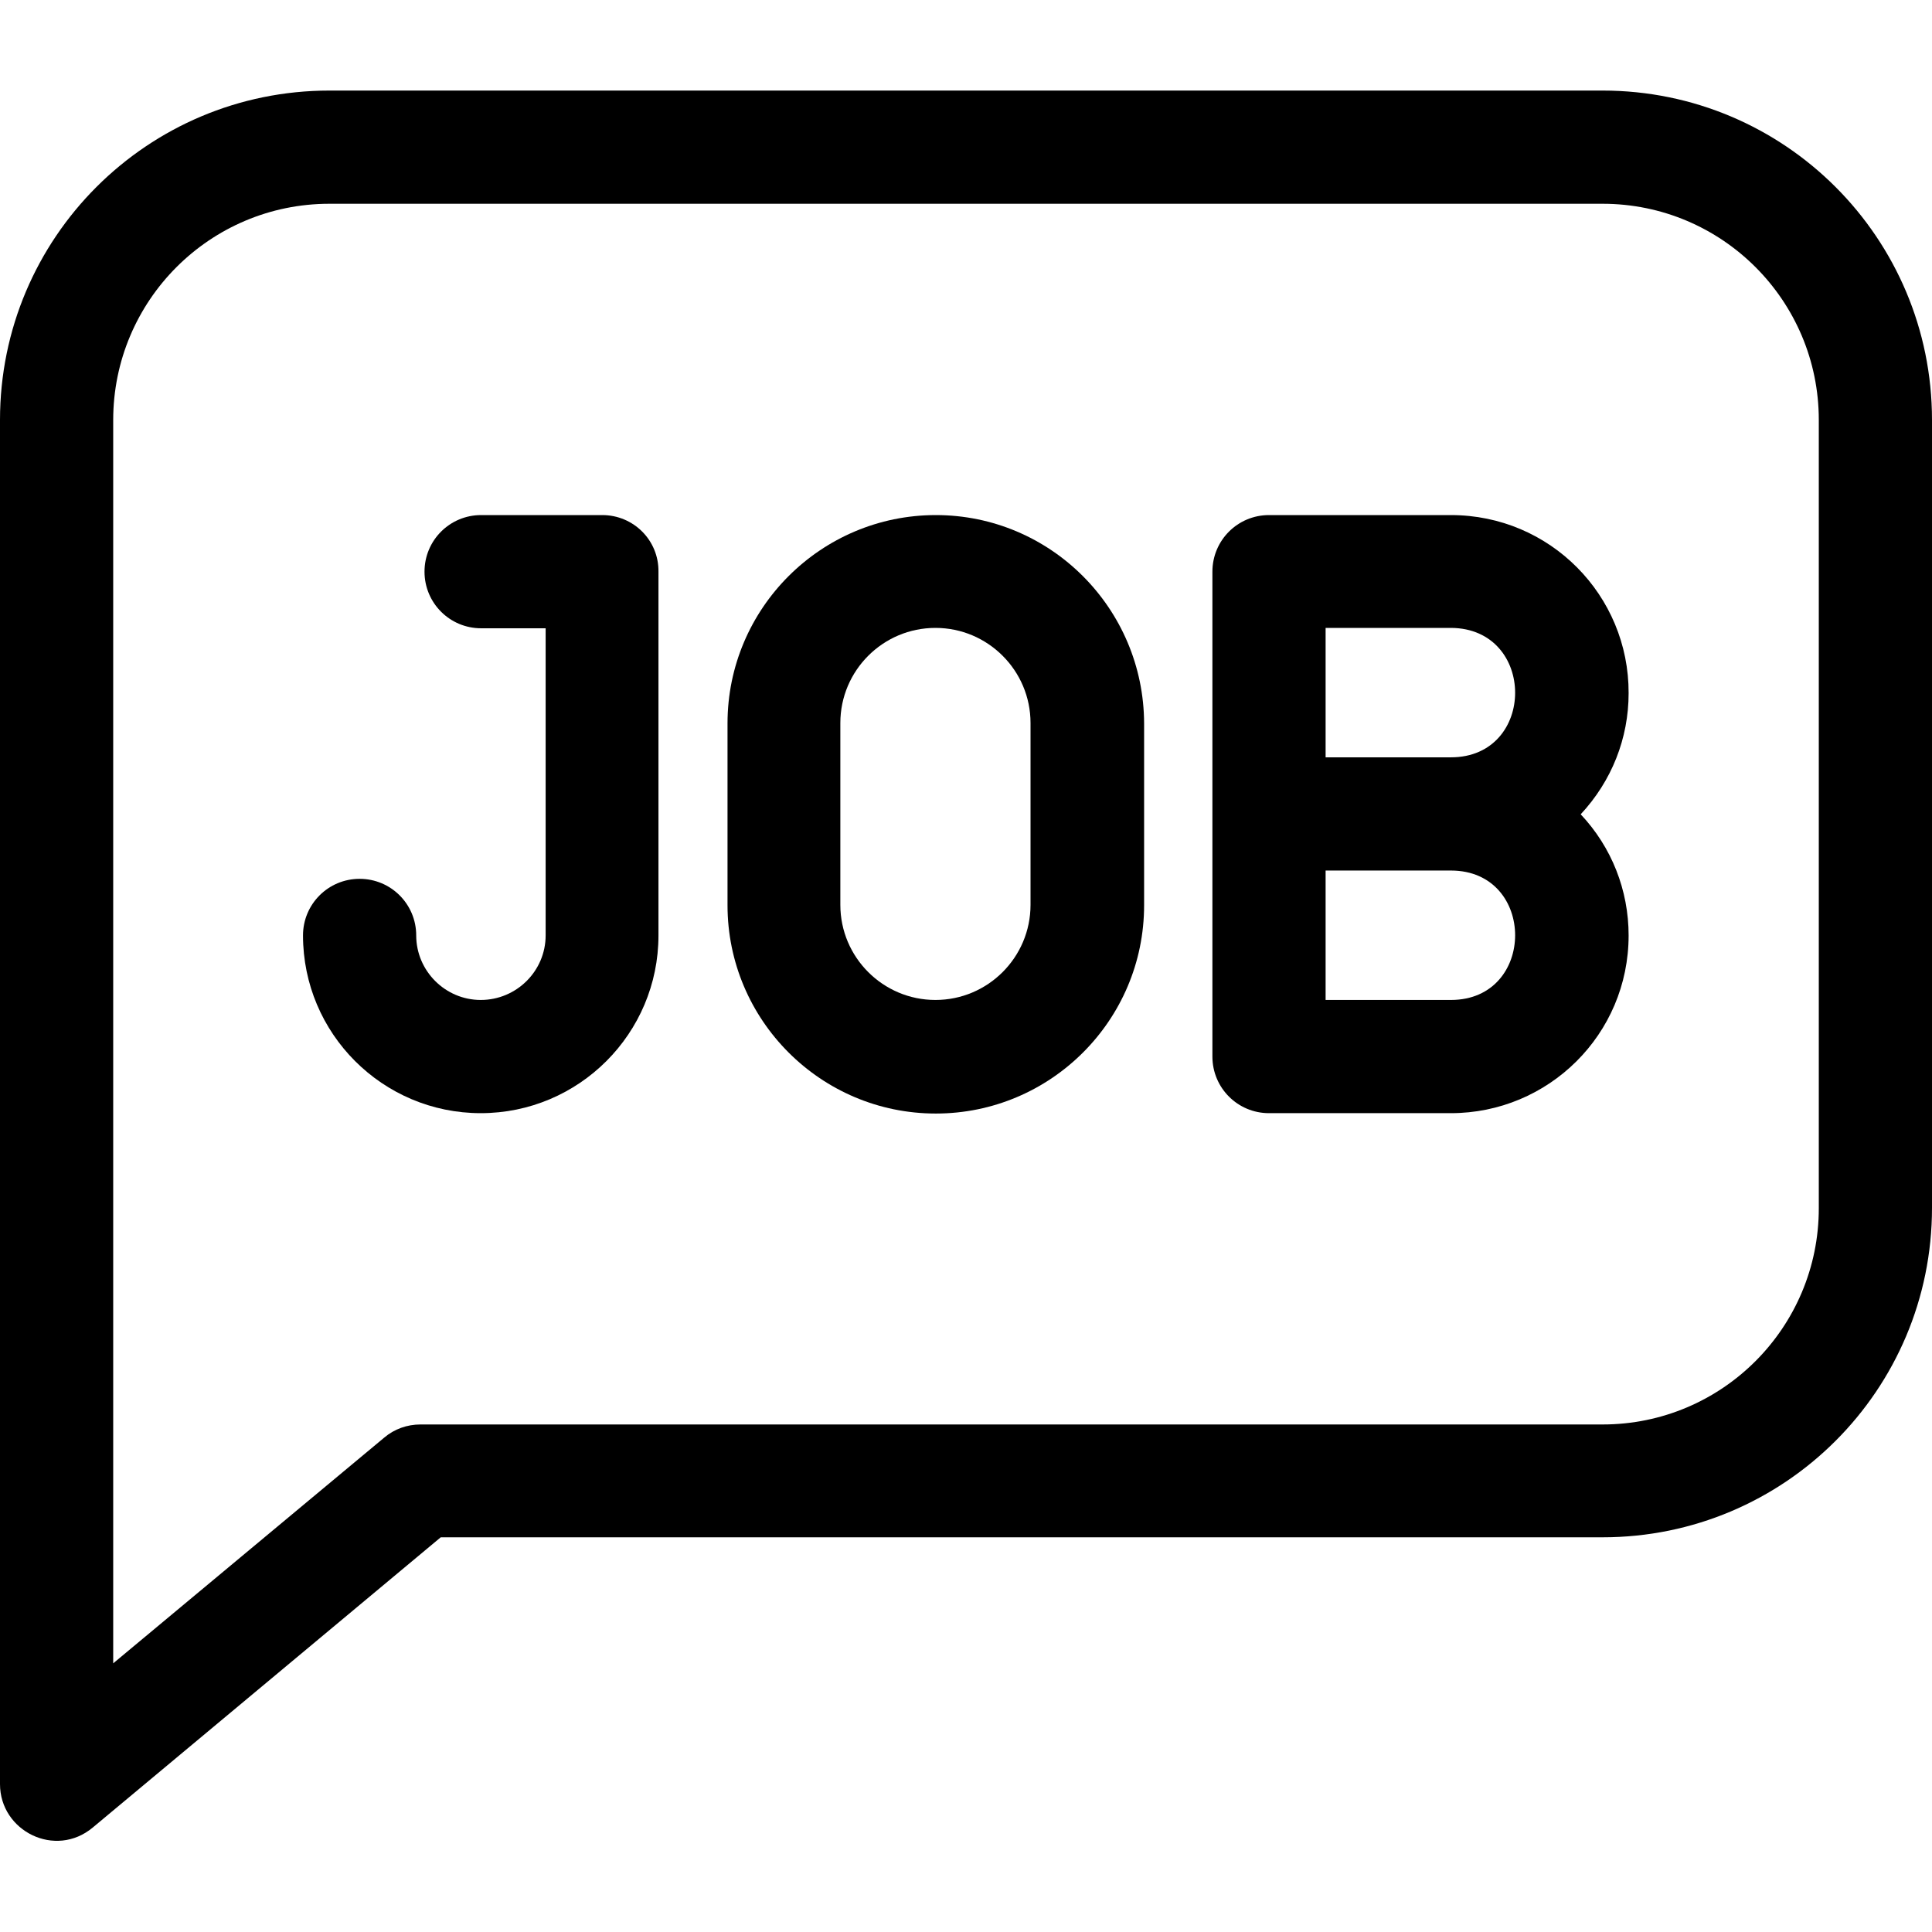 <?xml version="1.0" encoding="utf-8"?>
<!-- Generator: Adobe Illustrator 26.1.0, SVG Export Plug-In . SVG Version: 6.00 Build 0)  -->
<svg version="1.1" id="Calque_1" xmlns="http://www.w3.org/2000/svg" xmlns:xlink="http://www.w3.org/1999/xlink" x="0px" y="0px"
	 viewBox="0 0 512 512" style="enable-background:new 0 0 512 512;" xml:space="preserve">
<path d="M424.7,24H87.3C39.1,24,0,63,0,111.3v361.5c0,12.5,14.7,19.8,24.6,11.5l92.2-76.9h307.9c48.2,0,87.3-39,87.3-87.3V111.3
	C512,63.1,473,24,424.7,24z M482,320.2c0,31.6-25.6,57.3-57.3,57.3H111.4c-3.5,0-6.9,1.2-9.6,3.5L30,440.8V111.3
	C30,79.7,55.6,54,87.3,54h337.4c31.6,0,57.3,25.6,57.3,57.3V320.2z"/>
<path d="M159.6,136.5h-32.1c-8.3,0-15,6.7-15,15c0,8.3,6.7,15,15,15h17.1v81.4c0,9.4-7.7,17.1-17.2,17.1c-9.4,0-17.1-7.7-17.1-17.1
	c0-8.3-6.7-15-15-15c-8.3,0-15,6.7-15,15c0,26,21.1,47.1,47.1,47.1c26,0,47.1-21.1,47.1-47.1v-96.4
	C174.6,143.2,167.9,136.5,159.6,136.5z"/>
<path d="M248,136.5c-30.4,0-55.2,24.7-55.2,55.2v48.2c0,30.4,24.7,55.2,55.2,55.2c30.4,0,55.2-24.7,55.2-55.2v-48.2
	C303.1,161.2,278.4,136.5,248,136.5z M273.1,239.8c0,13.9-11.3,25.2-25.2,25.2c-13.9,0-25.2-11.3-25.2-25.2v-48.2
	c0-13.9,11.3-25.2,25.2-25.2c13.9,0,25.2,11.3,25.2,25.2V239.8z"/>
<path d="M384.5,136.5h-48.2c-8.3,0-15,6.7-15,15V280c0,8.3,6.7,15,15,15h48.2c25.8,0,47.1-20.8,47.1-47.1c0-12-4.5-23.4-12.7-32.1
	c8.2-8.8,12.7-20.1,12.7-32.1C431.7,157.8,410.8,136.5,384.5,136.5z M384.5,200.7h-33.2v-34.3h33.2
	C407.2,166.5,407.2,200.7,384.5,200.7z M384.5,265h-33.2v-34.3h33.2C407.2,230.7,407.2,265,384.5,265z"/>
</svg>
